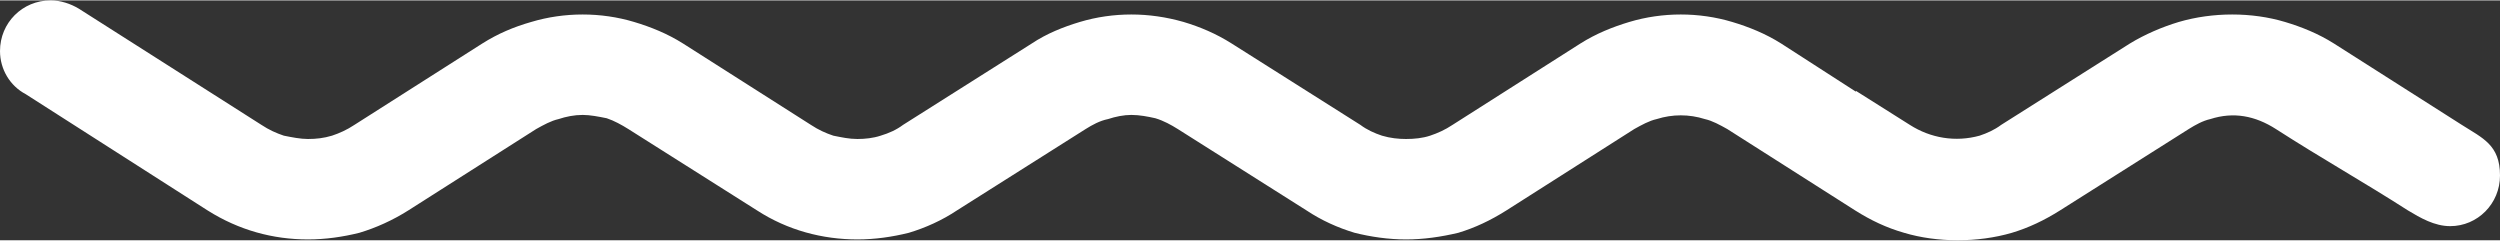 <?xml version="1.0" encoding="UTF-8"?> <!-- Creator: CorelDRAW X7 --> <svg xmlns="http://www.w3.org/2000/svg" xmlns:xlink="http://www.w3.org/1999/xlink" xml:space="preserve" width="187px" height="18px" style="shape-rendering:geometricPrecision; text-rendering:geometricPrecision; image-rendering:optimizeQuality; fill-rule:evenodd; clip-rule:evenodd" viewBox="0 0 3012 289"><rect x="0" y="0" width="3012" height="289" fill="#333333" stroke="none"/> <defs> <style type="text/css"> <![CDATA[ .fil0 {fill:white;fill-rule:nonzero} ]]> </style> </defs> <g id="Слой_x0020_1">  <path class="fil0" d="M315 150l-220 -140c-10,-6 -22,-10 -34,-10 -34,0 -61,27 -61,61 0,22 12,42 31,52l219 140c38,24 79,35 121,35 21,0 42,-3 62,-8 20,-6 40,-15 59,-27l154 -98c9,-5 18,-10 27,-12 9,-3 19,-5 29,-5 9,0 19,2 29,4 9,3 18,8 26,13l155 98c37,24 79,35 121,35 21,0 42,-3 62,-8 20,-6 40,-15 58,-27l155 -98c8,-5 17,-10 27,-12 9,-3 19,-5 28,-5 10,0 20,2 29,4 10,3 19,8 27,13l155 98c18,12 38,21 58,27 20,5 41,8 62,8 21,0 42,-3 63,-8 20,-6 39,-15 58,-27l154 -98c9,-5 18,-10 27,-12 19,-6 39,-6 58,0 9,2 18,7 27,12l154 98c19,12 38,21 59,27 40,12 89,12 130,0 20,-6 39,-15 58,-27l155 -98c8,-5 17,-10 26,-12 28,-9 54,-4 79,12 56,36 106,64 159,98 15,9 32,19 51,19 33,0 60,-27 60,-61 0,-37 -21,-45 -46,-61l-154 -98c-19,-12 -39,-20 -59,-26 -40,-12 -87,-12 -128,0 -20,6 -41,15 -59,26l-155 98c-8,6 -17,10 -26,13 -29,8 -59,3 -84,-13l-65 -41 0 1 -90 -58c-19,-12 -39,-20 -59,-26 -40,-12 -84,-12 -124,0 -20,6 -40,14 -59,26l-154 98c-9,6 -18,10 -27,13 -9,3 -19,4 -29,4 -9,0 -19,-1 -29,-4 -9,-3 -18,-7 -26,-13l-155 -98c-19,-12 -38,-20 -58,-26 -21,-6 -42,-9 -63,-9 -21,0 -42,3 -62,9 -20,6 -40,14 -58,26l-155 98c-8,6 -17,10 -27,13 -9,3 -19,4 -28,4 -10,0 -19,-2 -29,-4 -9,-3 -18,-7 -27,-13l-154 -98c-19,-12 -39,-20 -59,-26 -20,-6 -41,-9 -62,-9 -21,0 -42,3 -62,9 -21,6 -40,14 -59,26l-154 98c-9,6 -18,10 -27,13 -10,3 -19,4 -29,4 -9,0 -19,-2 -29,-4 -9,-3 -18,-7 -27,-13z"></path> </g> </svg> 
